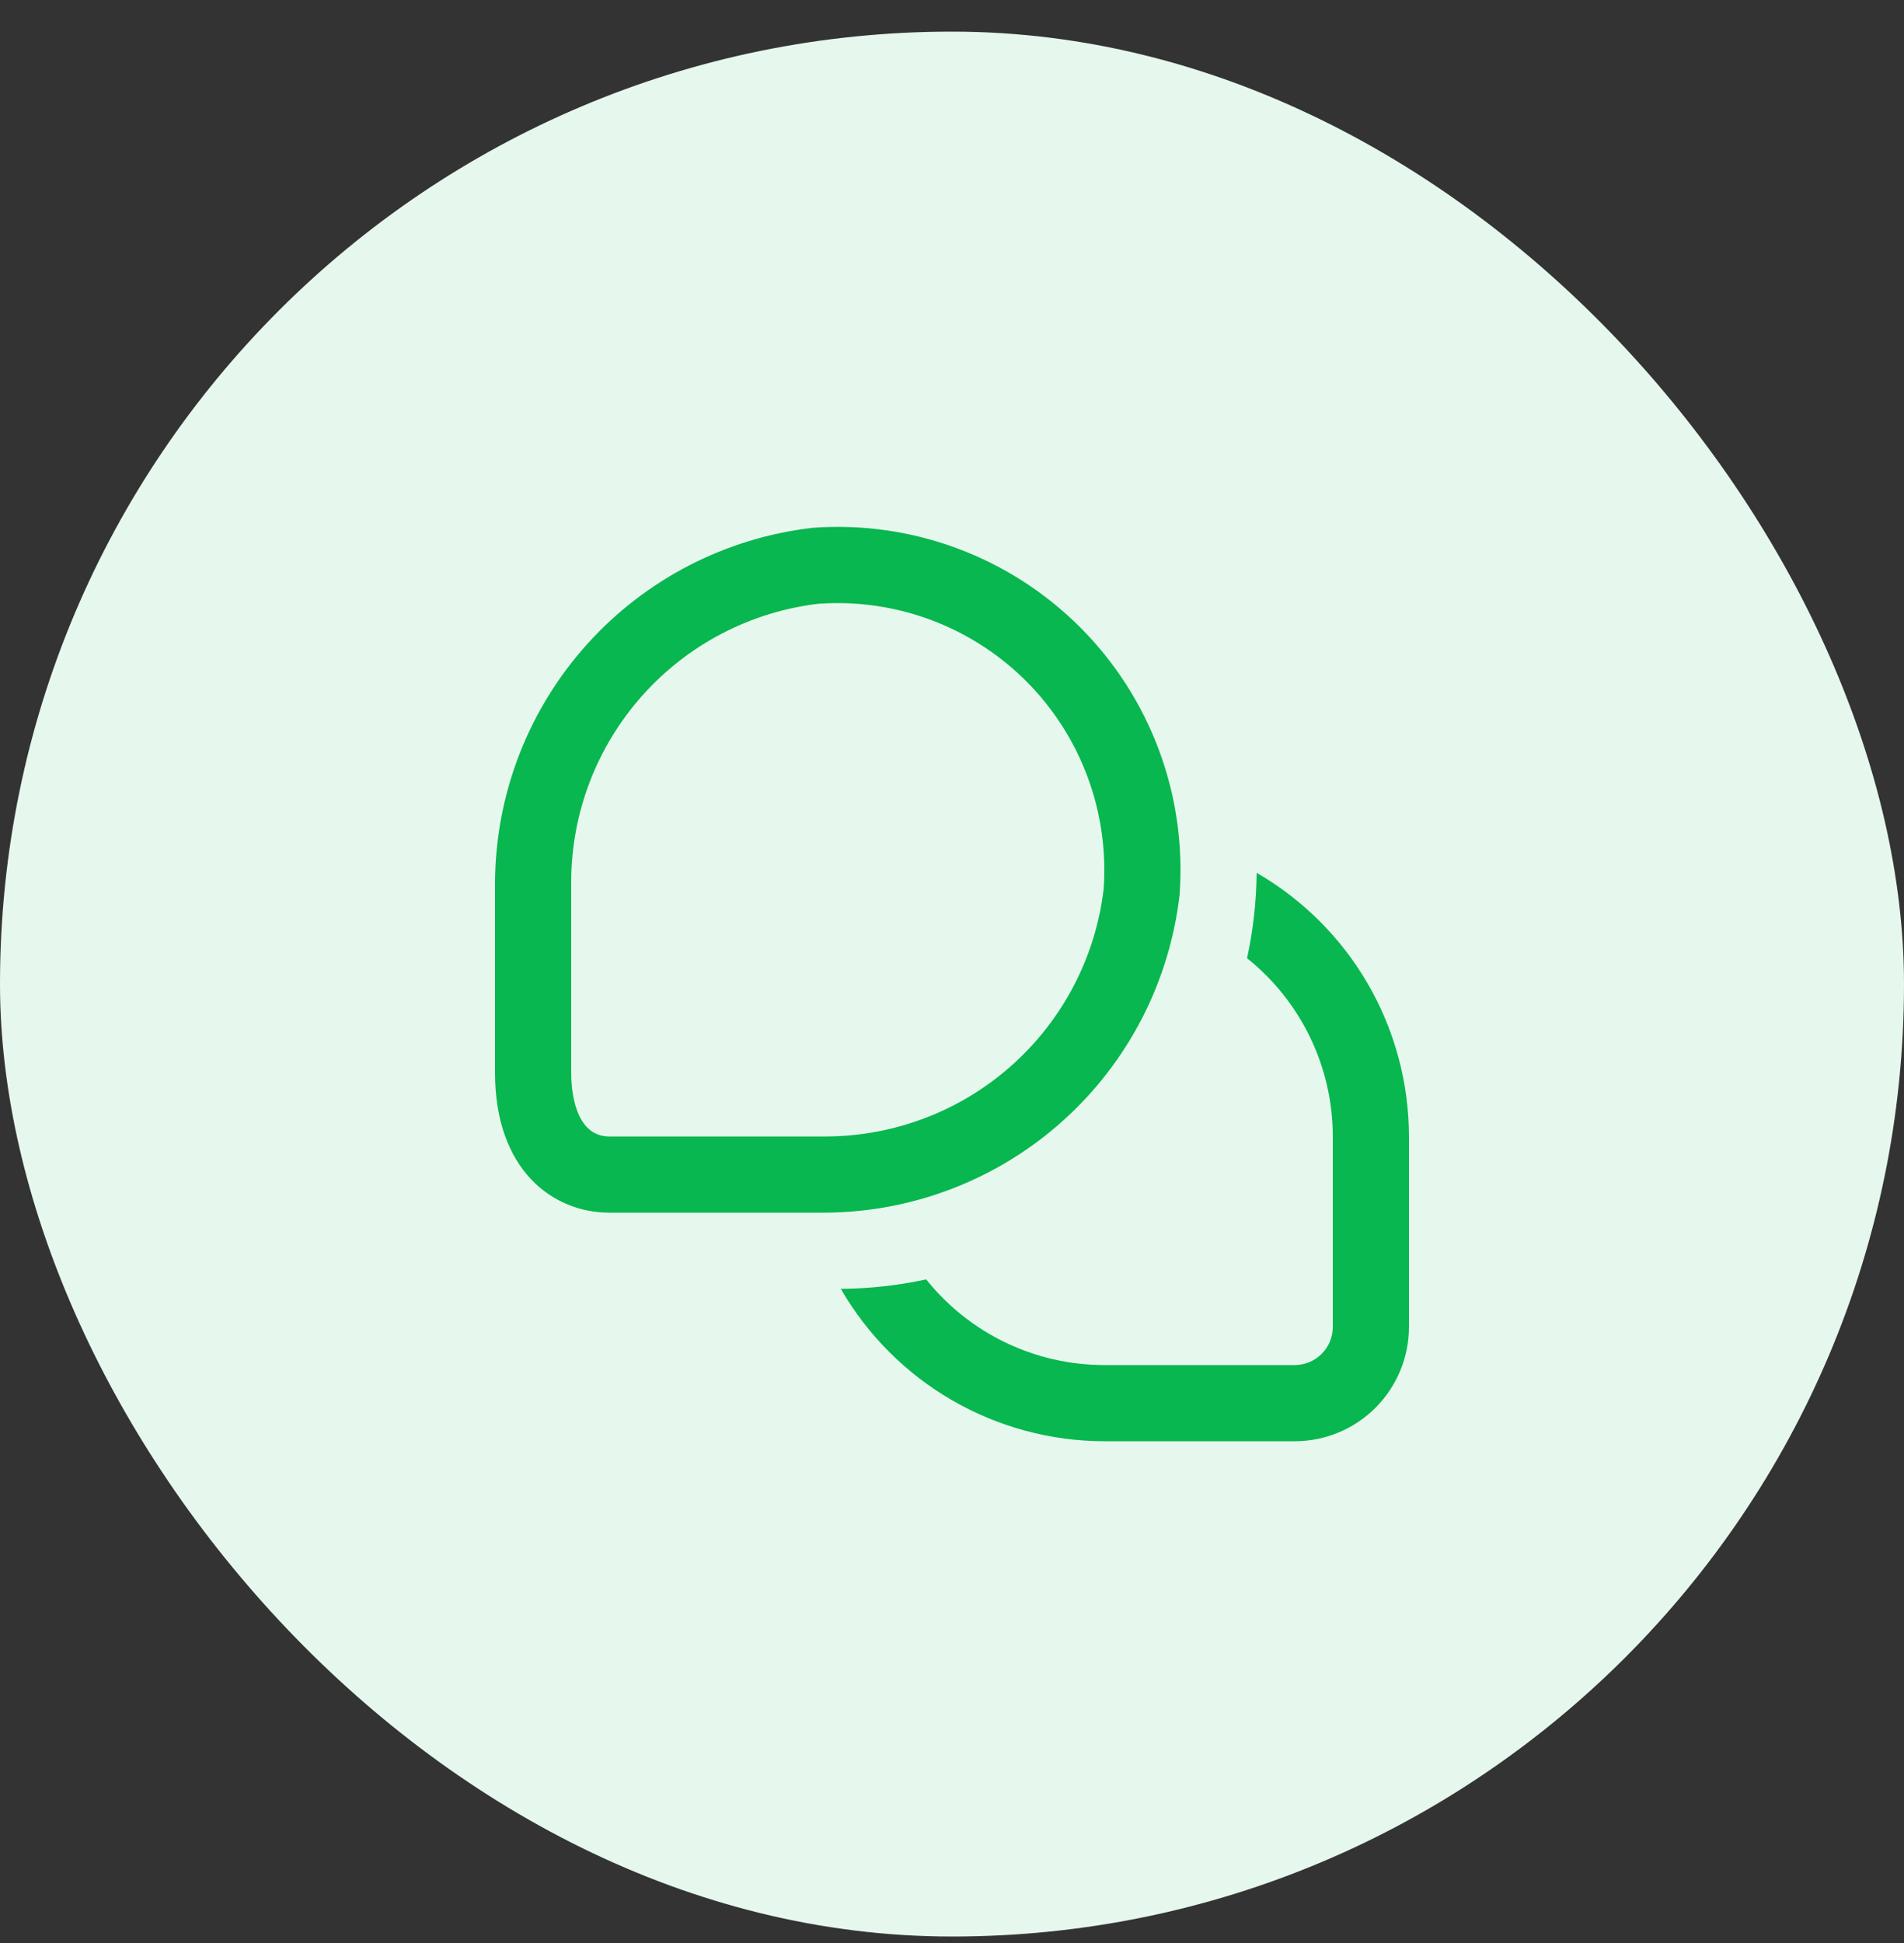 <svg width="50" height="51" viewBox="0 0 50 51" fill="none" xmlns="http://www.w3.org/2000/svg">
<rect x="0" y="0" width="50" height="51" fill="#333333" stroke="none"/>
<rect y="0.83" width="50" height="50" rx="25" fill="#E6F8ED"/>
<g clip-path="url(#clip0_4147_27260)">
<path d="M37 29.83V34.83C37 35.625 36.684 36.388 36.121 36.951C35.559 37.514 34.796 37.83 34 37.83H29C27.597 37.828 26.219 37.458 25.005 36.756C23.79 36.054 22.782 35.045 22.08 33.83C22.834 33.824 23.585 33.741 24.322 33.582C24.883 34.283 25.595 34.85 26.405 35.239C27.215 35.628 28.102 35.83 29 35.83H34C34.265 35.83 34.52 35.724 34.707 35.537C34.895 35.349 35 35.095 35 34.83V29.83C35 28.931 34.797 28.044 34.407 27.234C34.017 26.424 33.45 25.712 32.748 25.152C32.909 24.415 32.993 23.664 33 22.91C34.215 23.611 35.224 24.62 35.926 25.834C36.628 27.049 36.999 28.427 37 29.83ZM30.977 23.481C31.07 22.192 30.886 20.899 30.435 19.688C29.984 18.478 29.278 17.378 28.365 16.465C27.451 15.552 26.352 14.846 25.141 14.395C23.931 13.944 22.637 13.759 21.349 13.853C19.066 14.114 16.957 15.2 15.419 16.907C13.881 18.615 13.021 20.826 13 23.124V28.164C13 30.696 14.507 31.83 16 31.83H21.7C23.999 31.81 26.211 30.95 27.92 29.412C29.629 27.874 30.716 25.765 30.977 23.481ZM26.95 17.881C27.66 18.592 28.209 19.448 28.559 20.39C28.91 21.332 29.054 22.338 28.982 23.341C28.769 25.124 27.91 26.768 26.569 27.964C25.228 29.159 23.496 29.822 21.7 29.83H16C15.072 29.83 15 28.555 15 28.164V23.124C15.008 21.328 15.673 19.597 16.868 18.257C18.063 16.917 19.707 16.06 21.49 15.848C21.656 15.836 21.822 15.83 21.988 15.83C22.909 15.829 23.822 16.01 24.673 16.361C25.524 16.713 26.298 17.23 26.95 17.881Z" fill="#08B74F"/>
</g>
<defs>
<clipPath id="clip0_4147_27260">
<rect width="24" height="24" fill="white" transform="translate(13 13.83)"/>
</clipPath>
</defs>
</svg>
